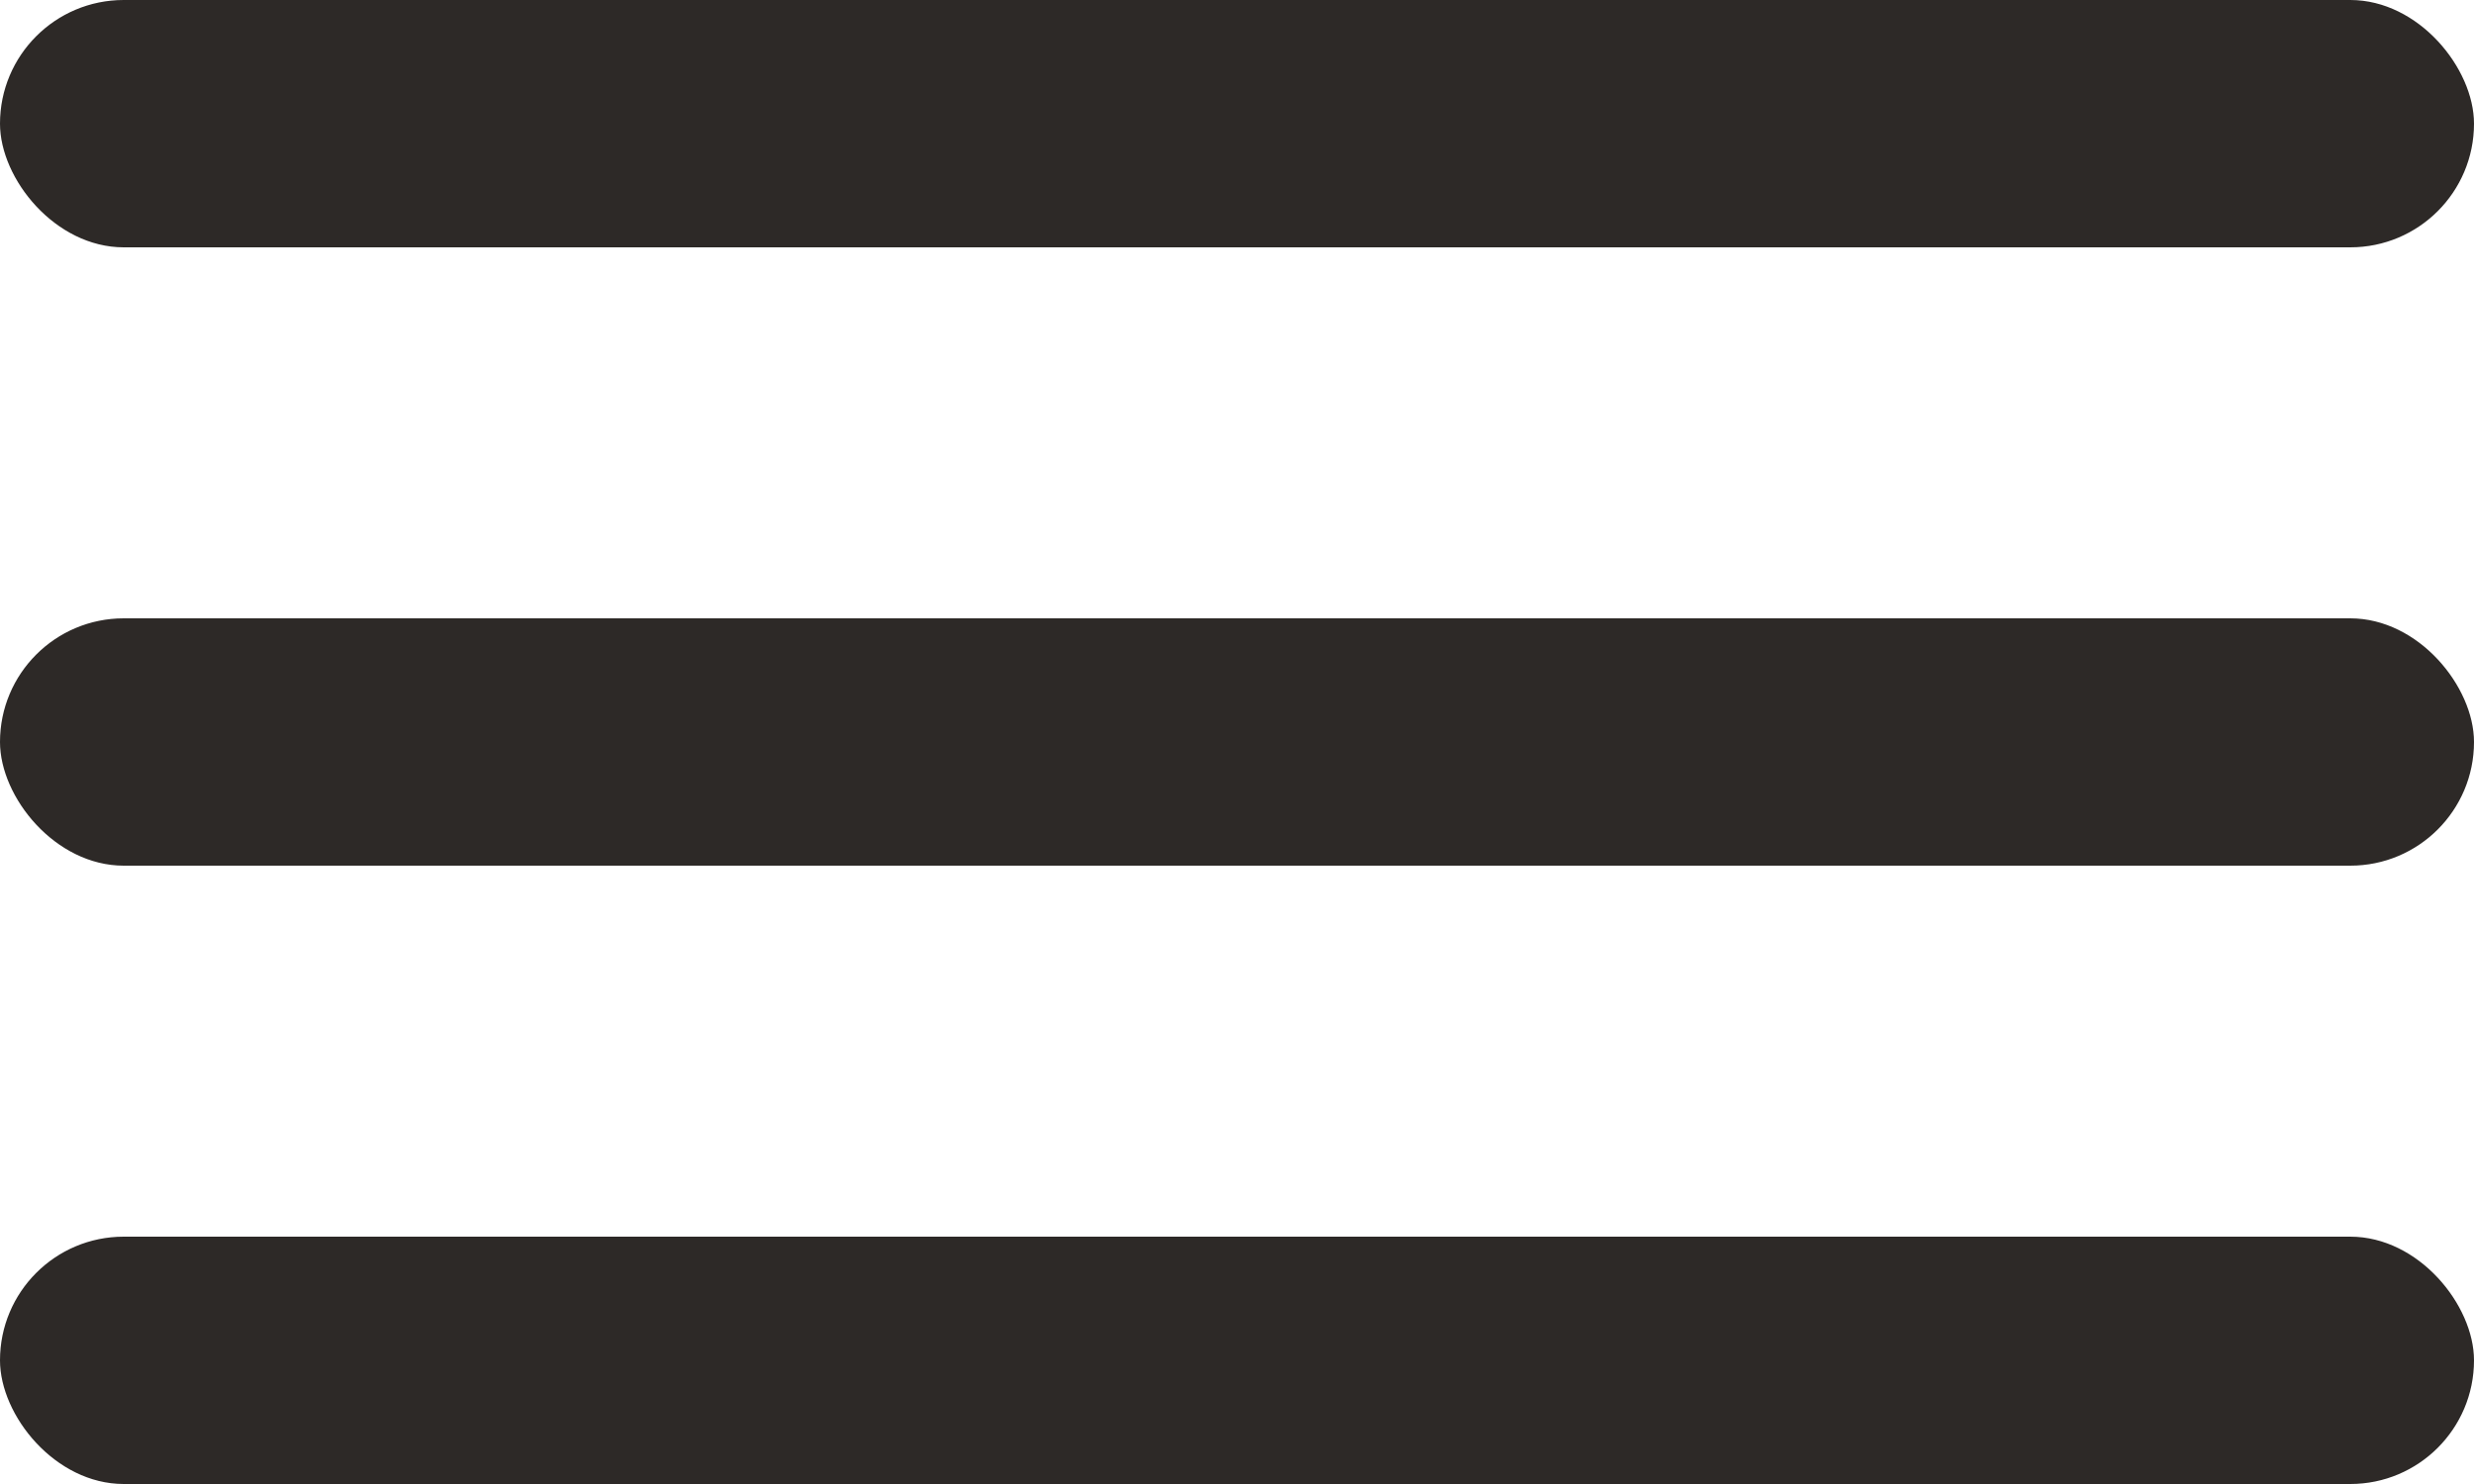 <?xml version="1.0" encoding="UTF-8"?> <svg xmlns="http://www.w3.org/2000/svg" width="20" height="12" viewBox="0 0 20 12" fill="none"><rect width="20" height="2" rx="1" fill="#2D2927"></rect><rect y="5" width="20" height="2" rx="1" fill="#2D2927"></rect><rect y="10" width="20" height="2" rx="1" fill="#2D2927"></rect></svg> 